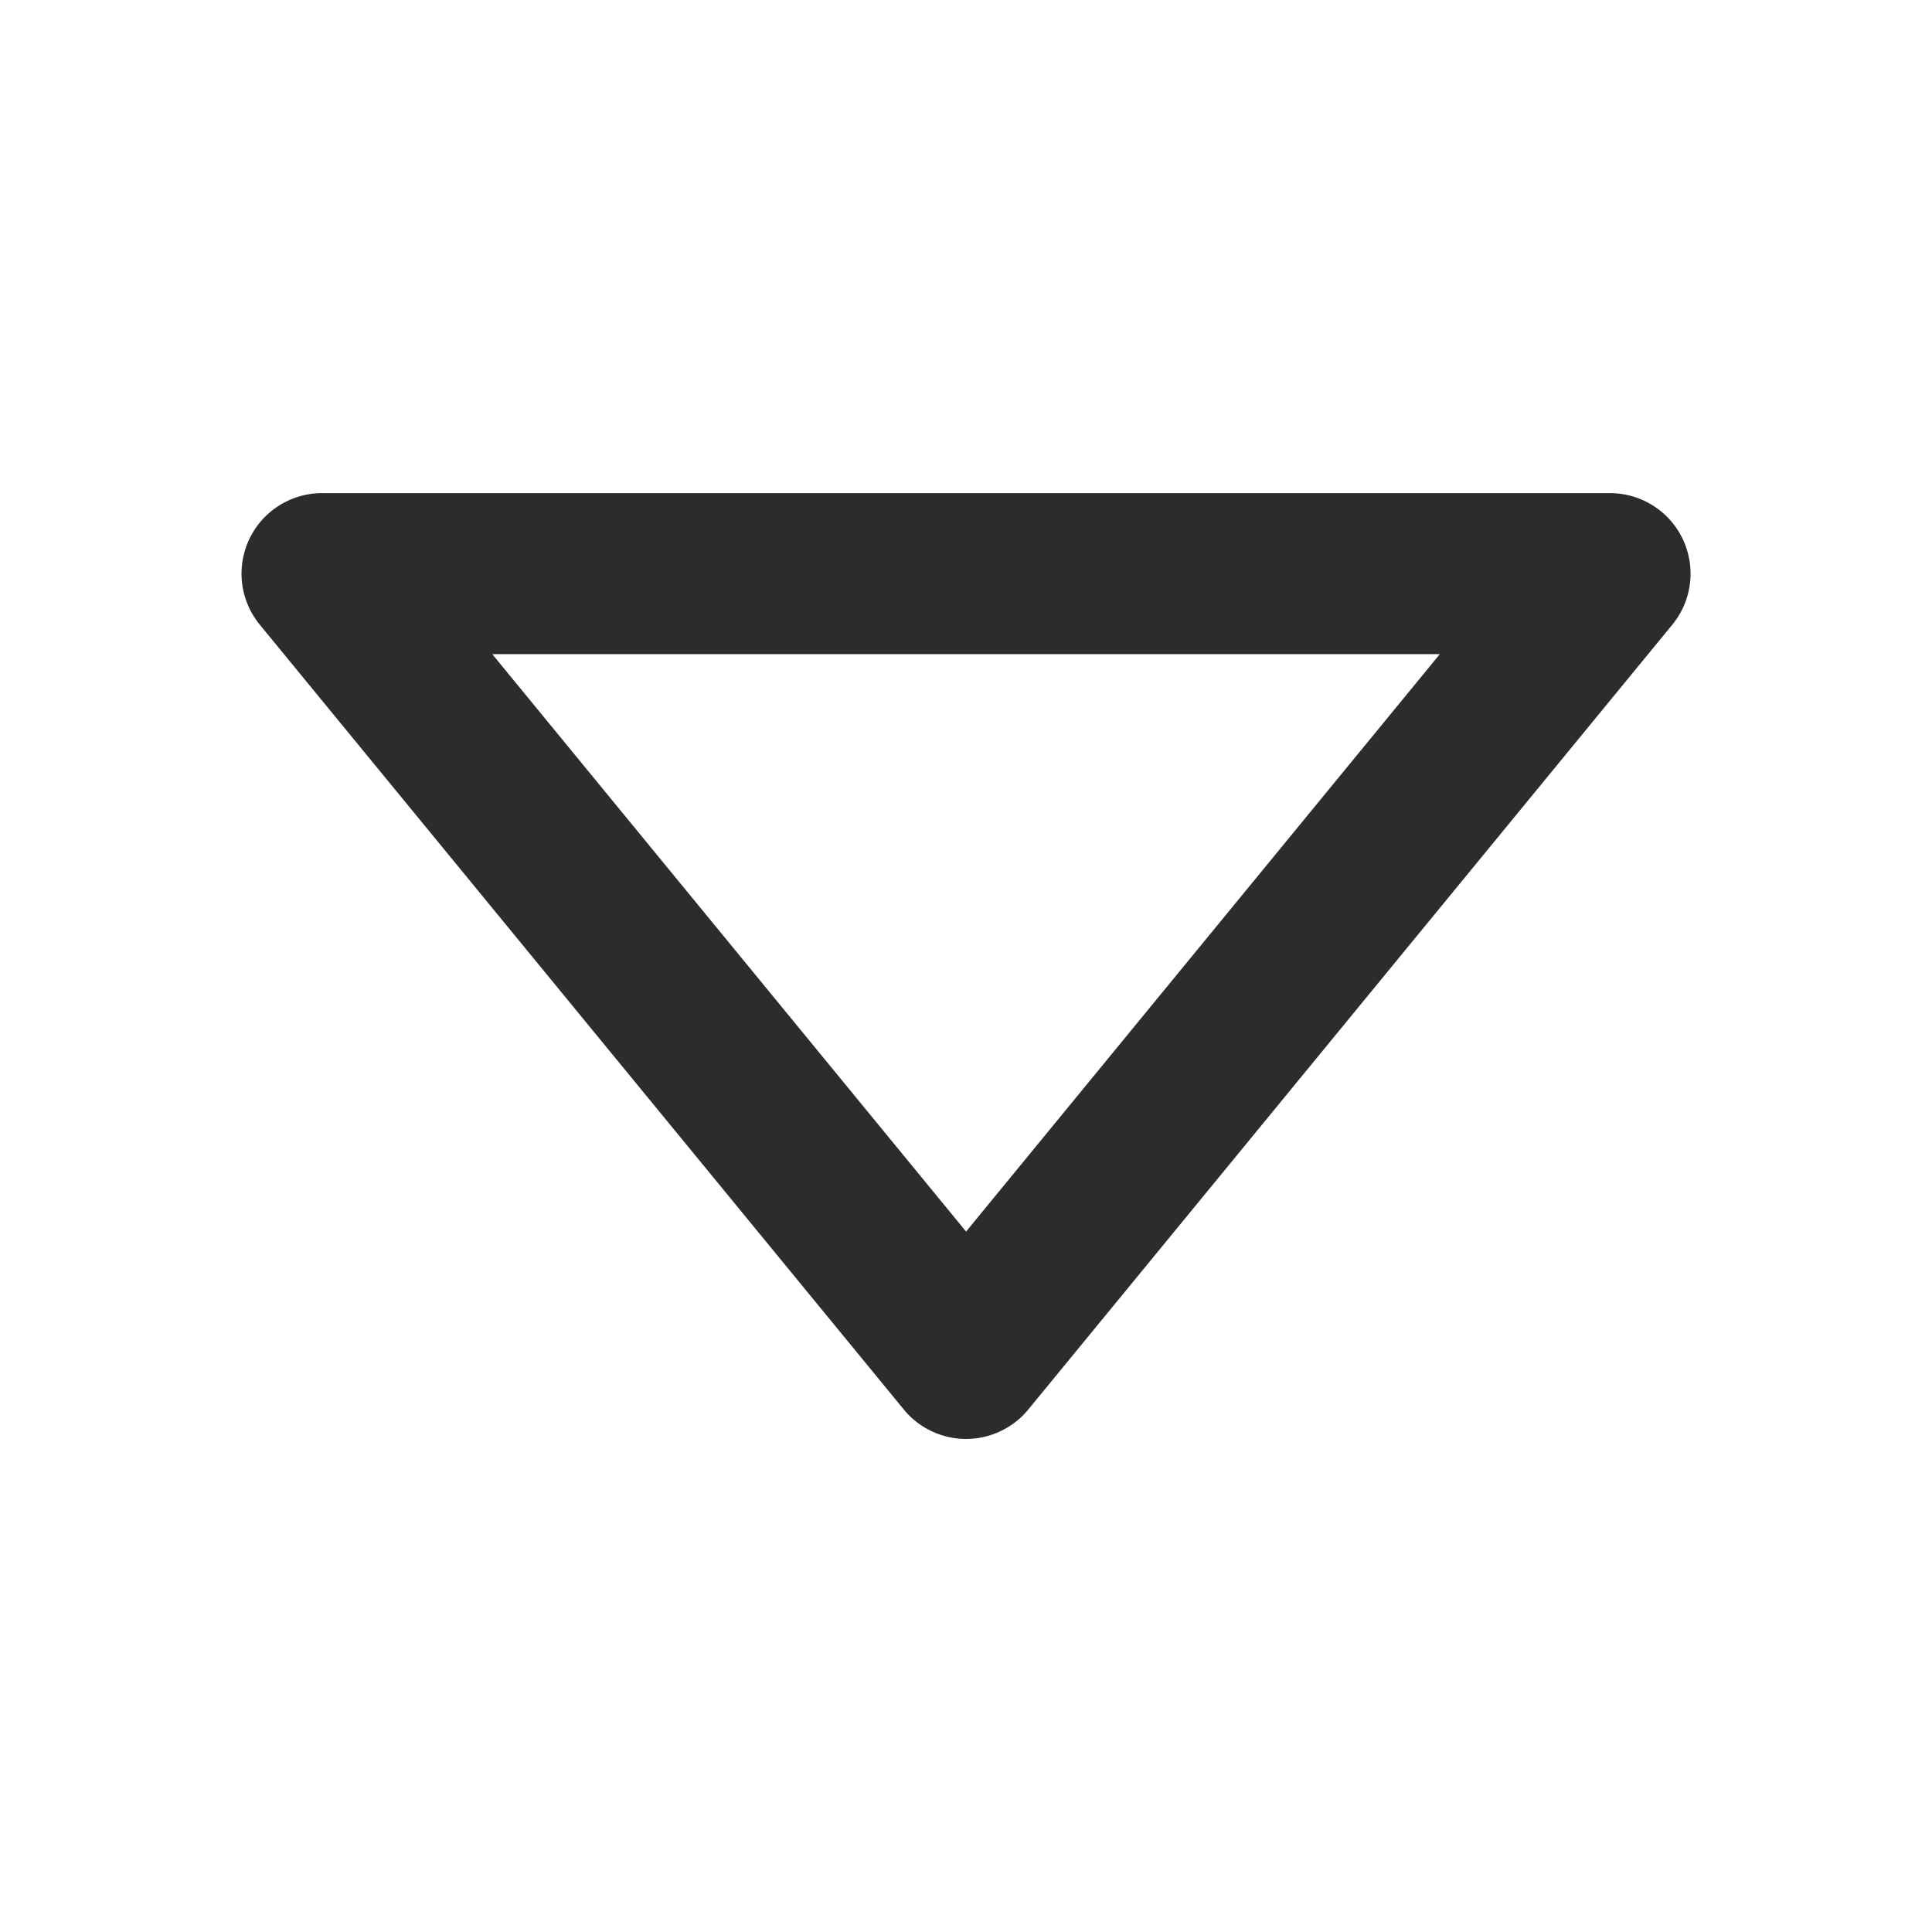 <?xml version="1.0" standalone="no"?><!DOCTYPE svg PUBLIC "-//W3C//DTD SVG 1.1//EN" "http://www.w3.org/Graphics/SVG/1.1/DTD/svg11.dtd"><svg class="icon" width="200px" height="200.00px" viewBox="0 0 1024 1024" version="1.1" xmlns="http://www.w3.org/2000/svg"><path fill="#2c2c2c" d="M512.043 762.667a42.667 42.667 0 0 1-33.024-15.616l-341.333-415.957a42.667 42.667 0 0 1 33.024-69.717h682.667a42.667 42.667 0 0 1 32.981 69.717l-341.333 415.957a42.667 42.667 0 0 1-32.981 15.616zM260.907 346.709l251.136 306.048 251.093-306.048z" /></svg>
